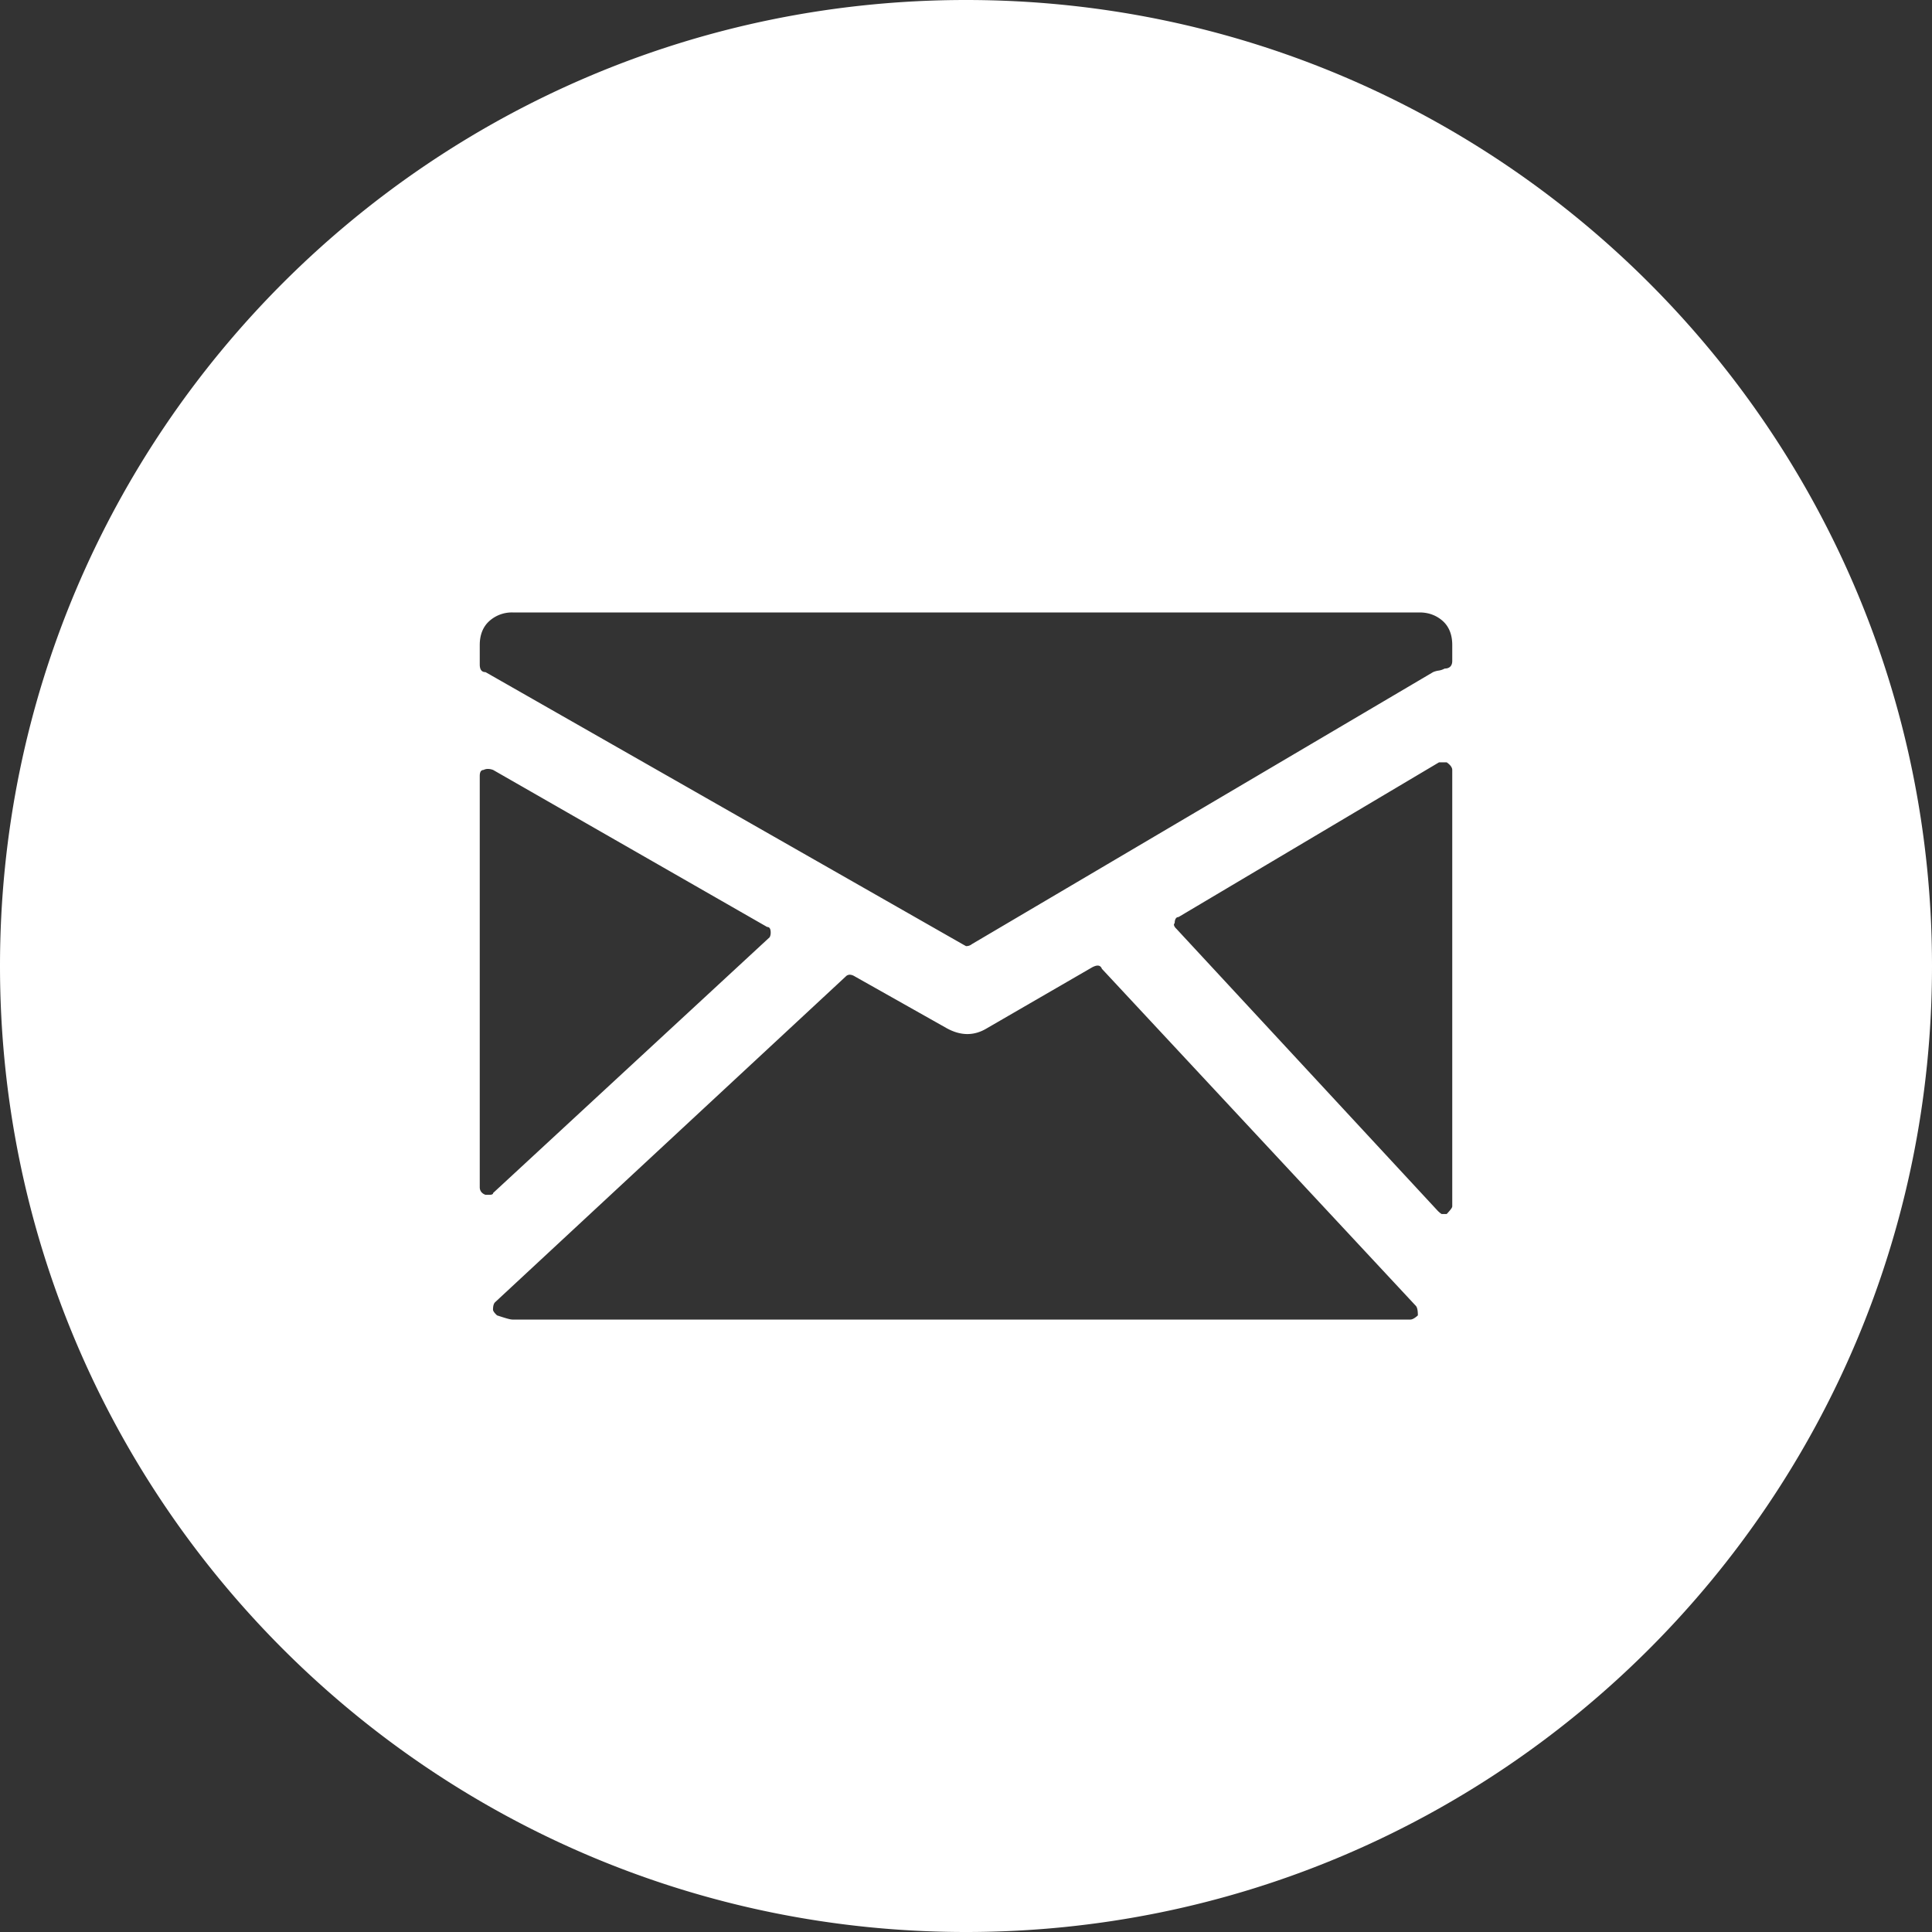 <svg xmlns="http://www.w3.org/2000/svg" width="44" height="44"><rect width="100%" height="100%" fill="#333333" stroke="none"/><path fill="#fff" d="M22 0C9.85 0 0 9.85 0 22s9.85 22 22 22 22-9.849 22-22S34.151 0 22 0M11.057 27.211c-.086-.03-.131-.092-.131-.173v-9.371q.002-.131.087-.132c.058-.031.134-.031.218 0l6.24 3.576q.082-.001.081.131c0 .056-.017.107-.045.123l-6.276 5.804c0 .031-.037.042-.084.042zm21.064 2.841H11.67c-.056 0-.179-.039-.35-.095q-.092-.085-.092-.132 0-.128.053-.173l7.979-7.412c.051-.055.126-.055.213 0l2.088 1.177q.482.266.917 0l2.399-1.389c.12-.062.187-.045.218.036l7.149 7.675q.047.048.047.218c-.061.056-.123.095-.17.095m.953-2.578c0 .031-.045.087-.126.174h-.117s-.051-.031-.101-.087l-5.938-6.408c-.059-.056-.07-.106-.039-.129 0-.089.033-.139.087-.139l5.932-3.523h.176c.081.056.126.117.126.173zm0-12.421c0 .111-.061.173-.173.173a.4.4 0 0 1-.129.045.5.5 0 0 0-.134.036l-10.504 6.195a.2.2 0 0 1-.134.045l-.081-.045-10.862-6.195q-.13.001-.131-.173v-.445c0-.229.073-.416.221-.548a.77.77 0 0 1 .523-.193h20.66c.207 0 .383.067.526.193.148.132.218.319.218.548z"/></svg>